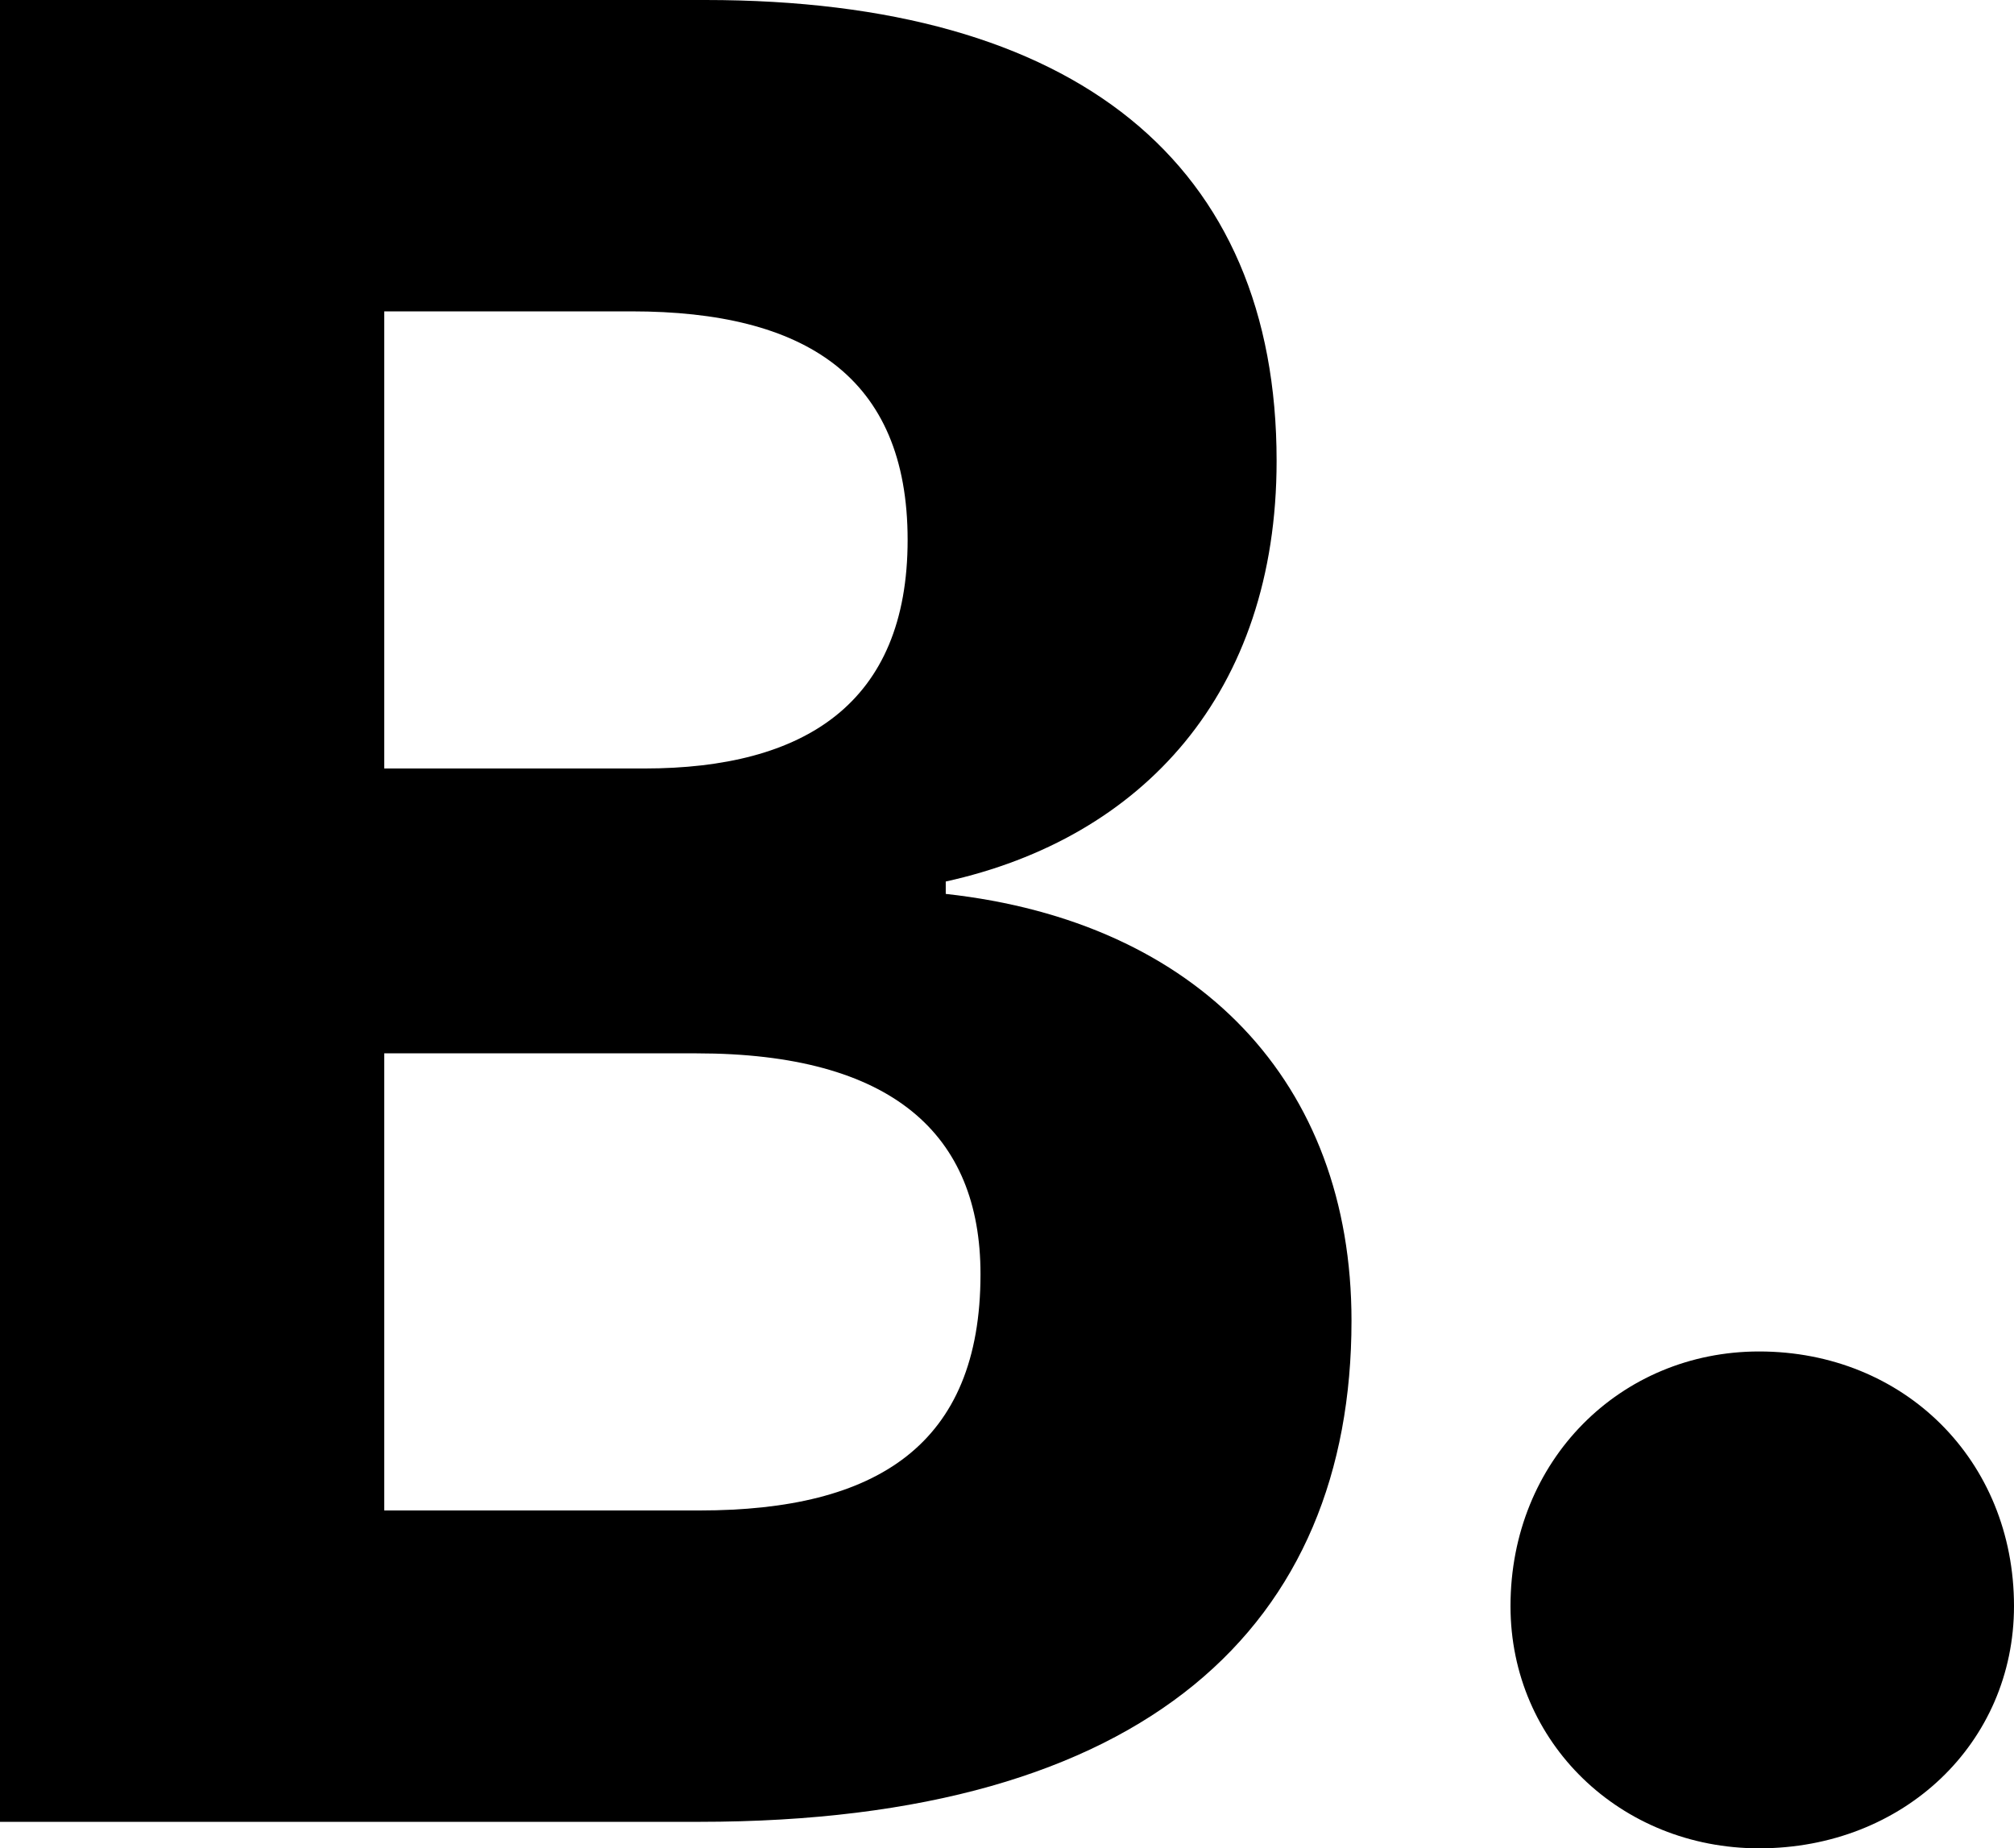 <?xml version="1.0" encoding="UTF-8" standalone="no"?>
<svg width="304px" height="279px" viewBox="0 0 304 279" version="1.1" xmlns="http://www.w3.org/2000/svg" xmlns:xlink="http://www.w3.org/1999/xlink" xmlns:sketch="http://www.bohemiancoding.com/sketch/ns">
    <!-- Generator: Sketch 3.4 (15575) - http://www.bohemiancoding.com/sketch -->
    <title>Fill 1</title>
    <desc>Created with Sketch.</desc>
    <defs></defs>
    <g id="Page-1" stroke="none" stroke-width="1" fill="none" fill-rule="evenodd" sketch:type="MSPage">
        <g id="Artboard-12" sketch:type="MSArtboardGroup" transform="translate(-80, -539)" fill="#000000">
            <path d="M222.754,673.932 C260.916,678.132 284,702.41 284,738.361 C284,784.119 253.378,814 185.532,814 L80,814 L80,539 L186.477,539 C242.542,539 272.695,563.743 272.695,608.565 C272.695,643.582 252.436,665.526 222.754,672.062 L222.754,673.932 L222.754,673.932 Z M177.262,655 C201.389,655 217,645.208 217,620.499 C217,595.79 201.389,586 175.372,586 L138,586 L138,655 L177.262,655 L177.262,655 Z M138,767 L185.619,767 C212.284,767 228,757.143 228,731.327 C228,710.204 214.667,698 185.143,698 L138,698 L138,767 Z M345.525,743 C367.375,743 384,759.406 384,781.438 C384,802.065 367.375,818 345.525,818 C324.625,818 308,802.065 308,781.438 C308,759.406 324.625,743 345.525,743 Z" id="Fill-1" sketch:type="MSShapeGroup"></path>
        </g>
    </g>
</svg>
